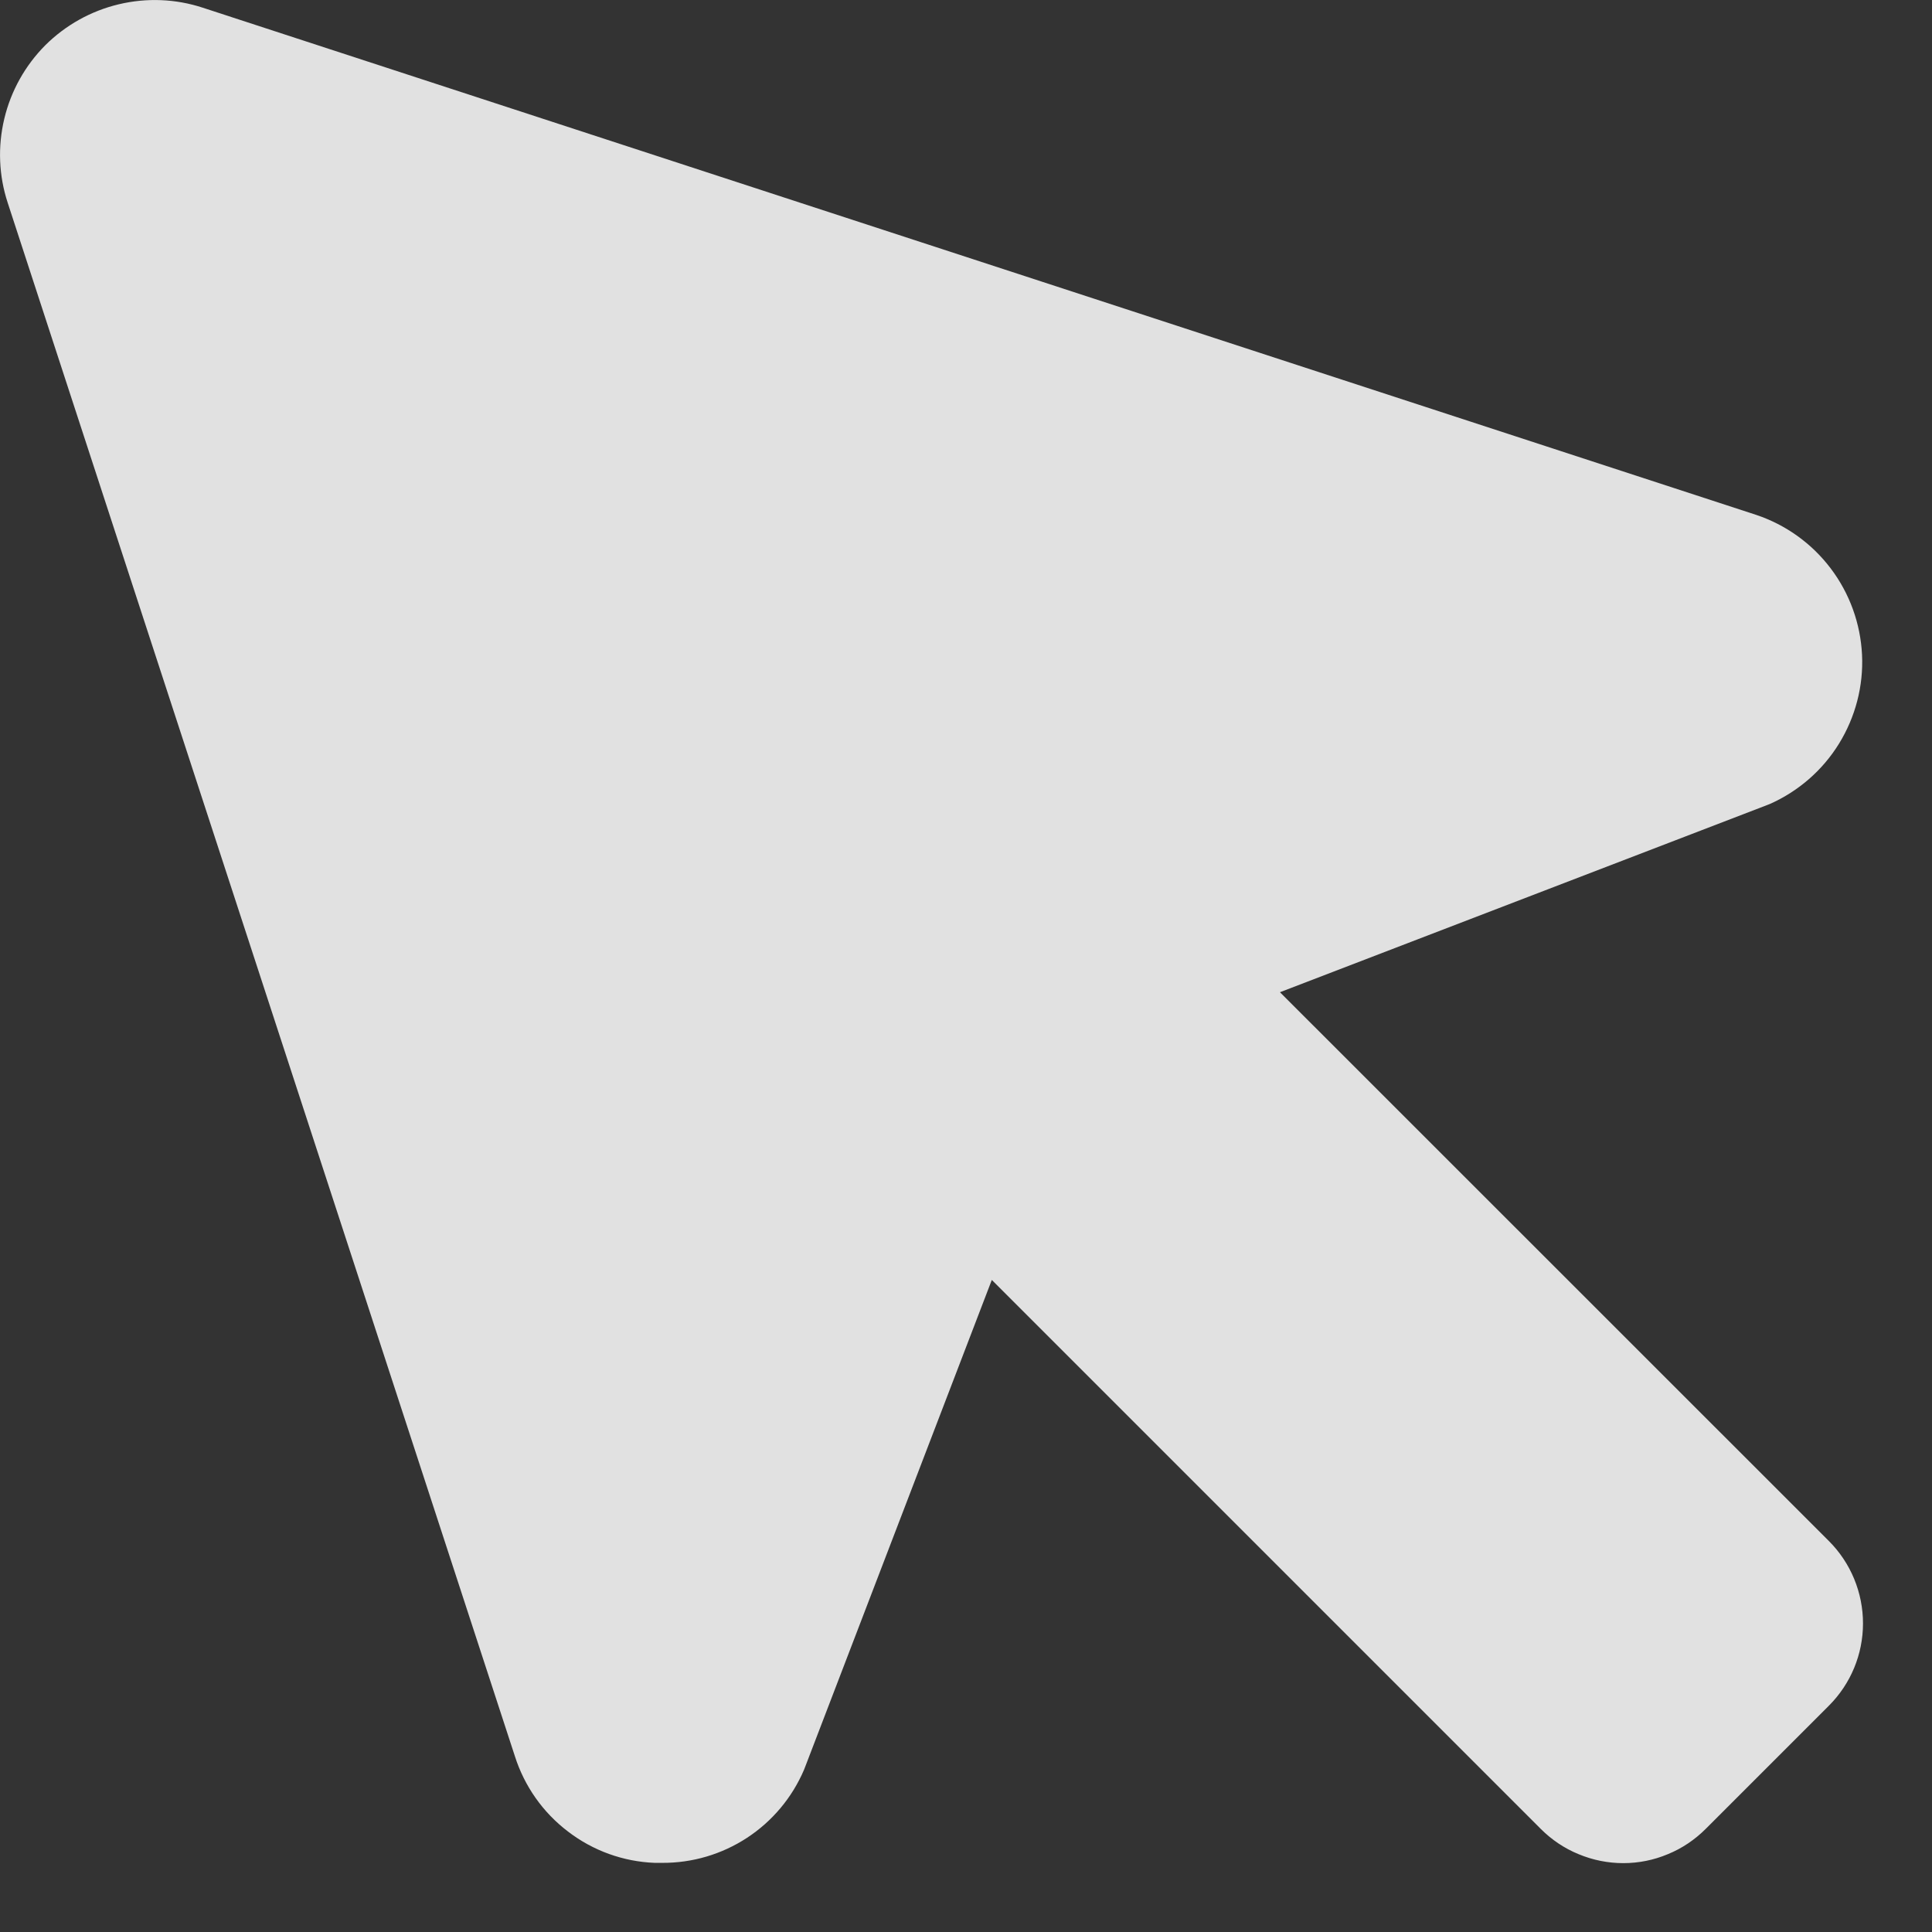 <?xml version="1.0" encoding="utf-8"?>
<svg xmlns="http://www.w3.org/2000/svg" fill="none" height="100%" overflow="visible" preserveAspectRatio="none" style="display: block;" viewBox="0 0 14 14" width="100%">
<rect x="0" y="0" width="14" height="14" fill="#333333" stroke="none"/>
<path d="M13.253 12.36L12.36 13.253C12.282 13.331 12.189 13.394 12.086 13.436C11.984 13.479 11.874 13.501 11.763 13.501C11.652 13.501 11.542 13.479 11.439 13.436C11.336 13.394 11.243 13.331 11.165 13.253L7.187 9.275L5.835 12.802L5.826 12.825C5.74 13.026 5.597 13.197 5.414 13.317C5.231 13.437 5.017 13.5 4.799 13.499H4.744C4.516 13.49 4.297 13.411 4.116 13.272C3.934 13.134 3.8 12.943 3.731 12.726L0.056 1.47C-0.009 1.273 -0.017 1.062 0.031 0.861C0.079 0.659 0.182 0.475 0.328 0.328C0.475 0.182 0.659 0.079 0.861 0.031C1.062 -0.017 1.273 -0.009 1.47 0.056L12.726 3.731C12.941 3.803 13.129 3.938 13.266 4.119C13.403 4.3 13.482 4.518 13.493 4.745C13.504 4.971 13.445 5.196 13.326 5.389C13.207 5.582 13.032 5.734 12.825 5.826L12.802 5.835L9.275 7.19L13.253 11.167C13.411 11.325 13.5 11.54 13.5 11.764C13.5 11.988 13.411 12.202 13.253 12.36Z" fill="white" fill-opacity="0.85" id="Vector"/>
</svg>